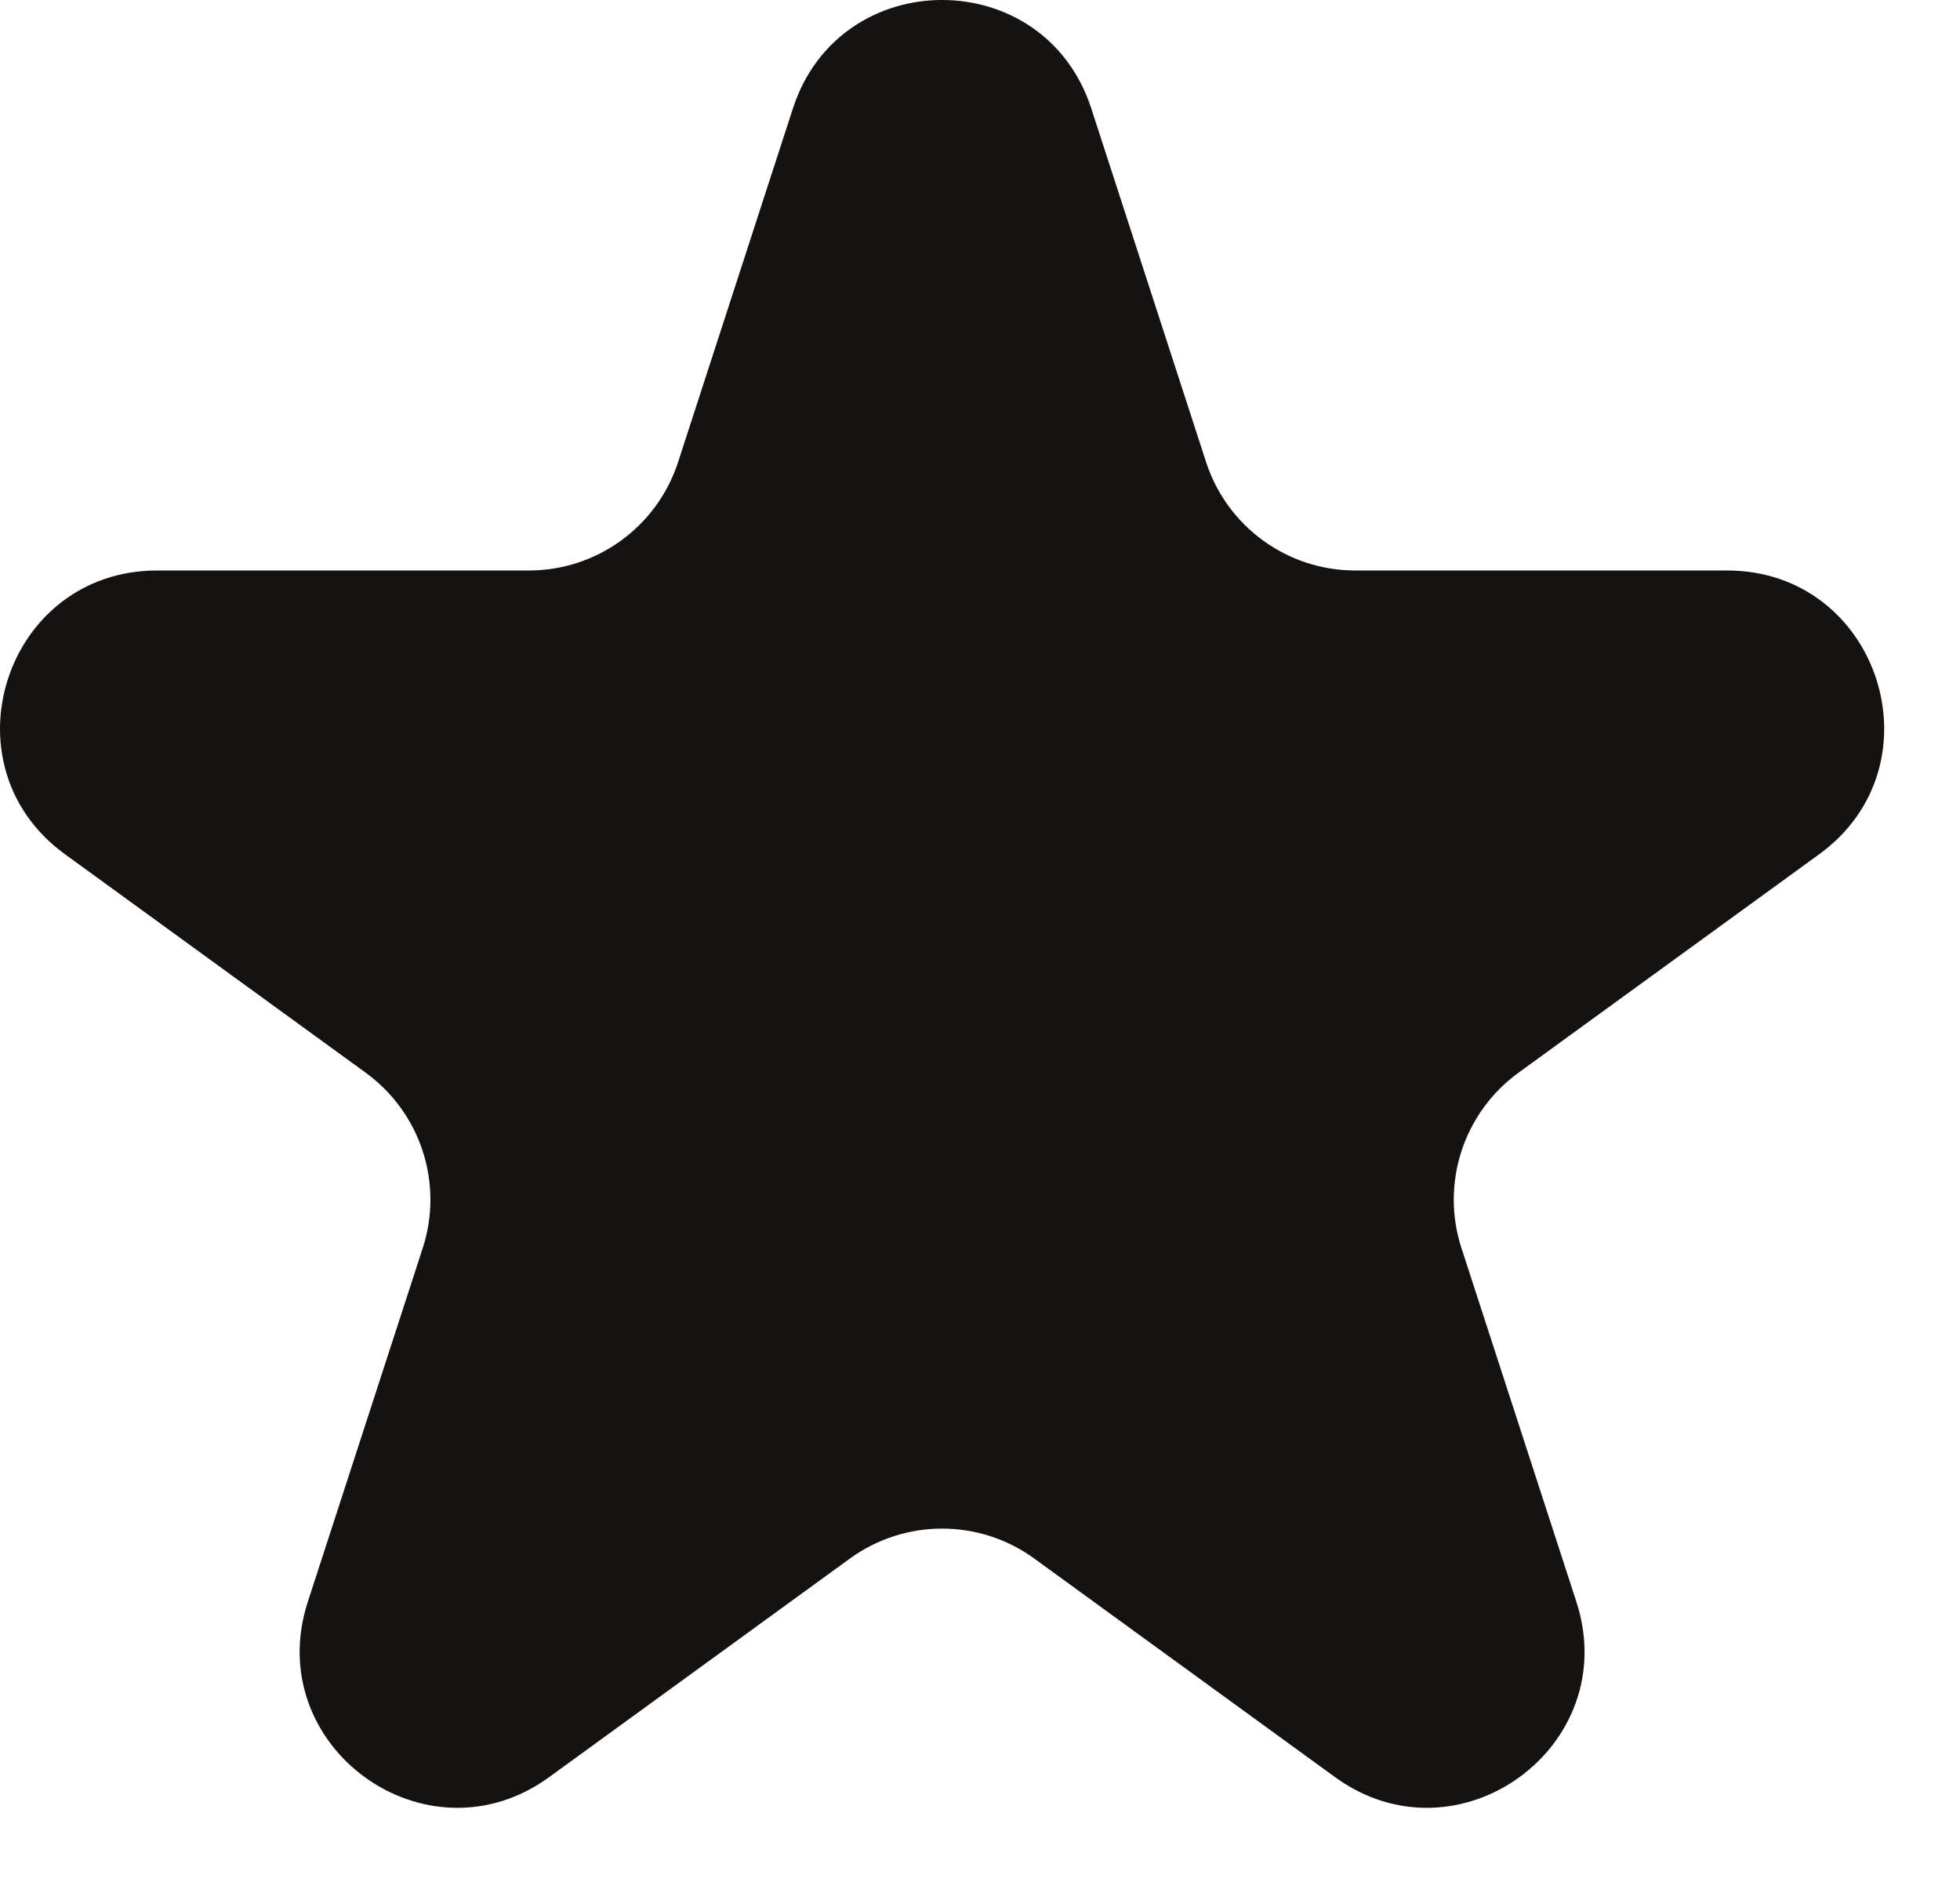 <?xml version="1.0" encoding="UTF-8"?> <svg xmlns="http://www.w3.org/2000/svg" width="25" height="24" viewBox="0 0 25 24" fill="none"><path d="M10.114 1.382C10.713 -0.461 13.32 -0.461 13.919 1.382L15.384 5.893C15.652 6.717 16.42 7.275 17.286 7.275L22.029 7.275C23.967 7.275 24.772 9.754 23.205 10.893L19.368 13.68C18.667 14.19 18.373 15.092 18.641 15.916L20.107 20.427C20.706 22.27 18.597 23.802 17.029 22.663L13.192 19.875C12.491 19.366 11.542 19.366 10.841 19.875L7.004 22.663C5.437 23.802 3.328 22.27 3.926 20.427L5.392 15.916C5.66 15.092 5.366 14.19 4.665 13.68L0.828 10.893C-0.739 9.754 0.067 7.275 2.004 7.275L6.747 7.275C7.613 7.275 8.381 6.717 8.649 5.893L10.114 1.382Z" fill="#151212"></path></svg> 